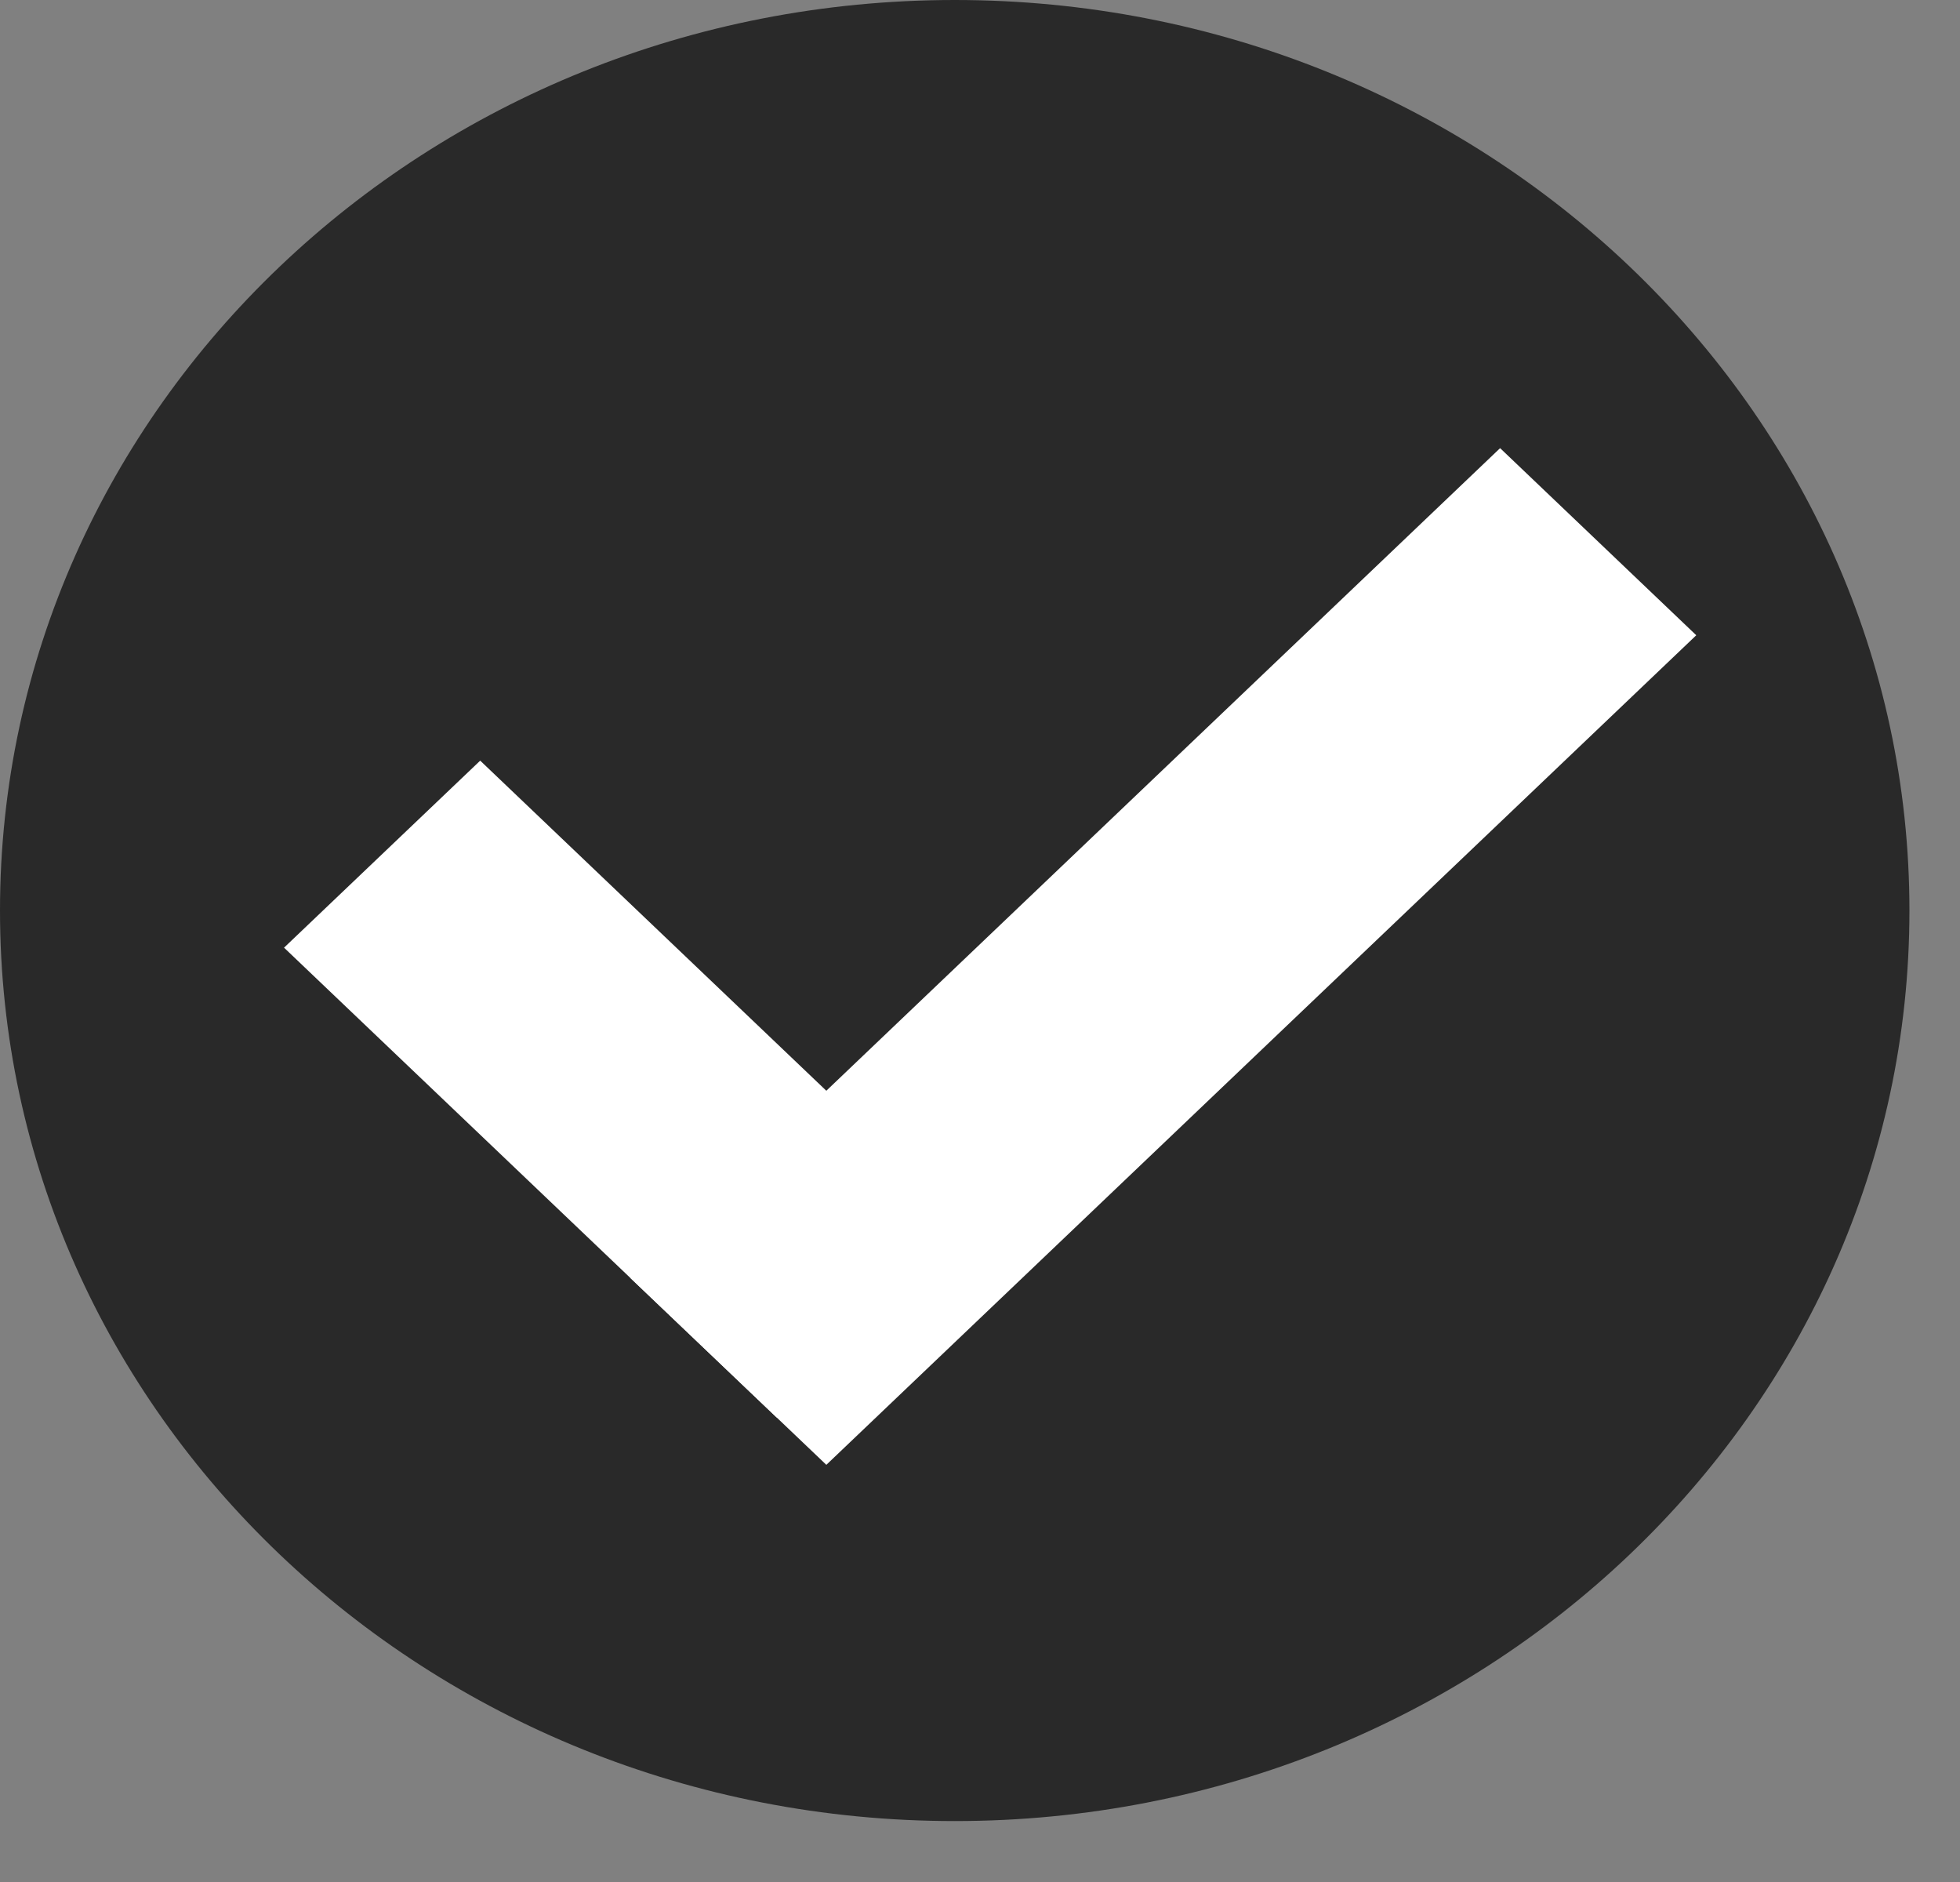 <svg width="25" height="24" viewBox="0 0 25 24" fill="none" xmlns="http://www.w3.org/2000/svg">
<rect x="0" y="0" width="25" height="24" fill="#808080" stroke="none"/>
<path d="M12.178 23.223C18.903 23.223 24.355 18.024 24.355 11.611C24.355 5.199 18.903 0 12.178 0C5.452 0 0 5.199 0 11.611C0 18.024 5.452 23.223 12.178 23.223Z" fill="#292929"/>
<path d="M12.408 15.691L6.125 9.7L3.623 12.085L9.906 18.076L12.408 15.691Z" fill="white"/>
<path d="M10.54 18.68L21.636 8.101L19.134 5.715L8.038 16.295L10.54 18.68Z" fill="white"/>
</svg>
